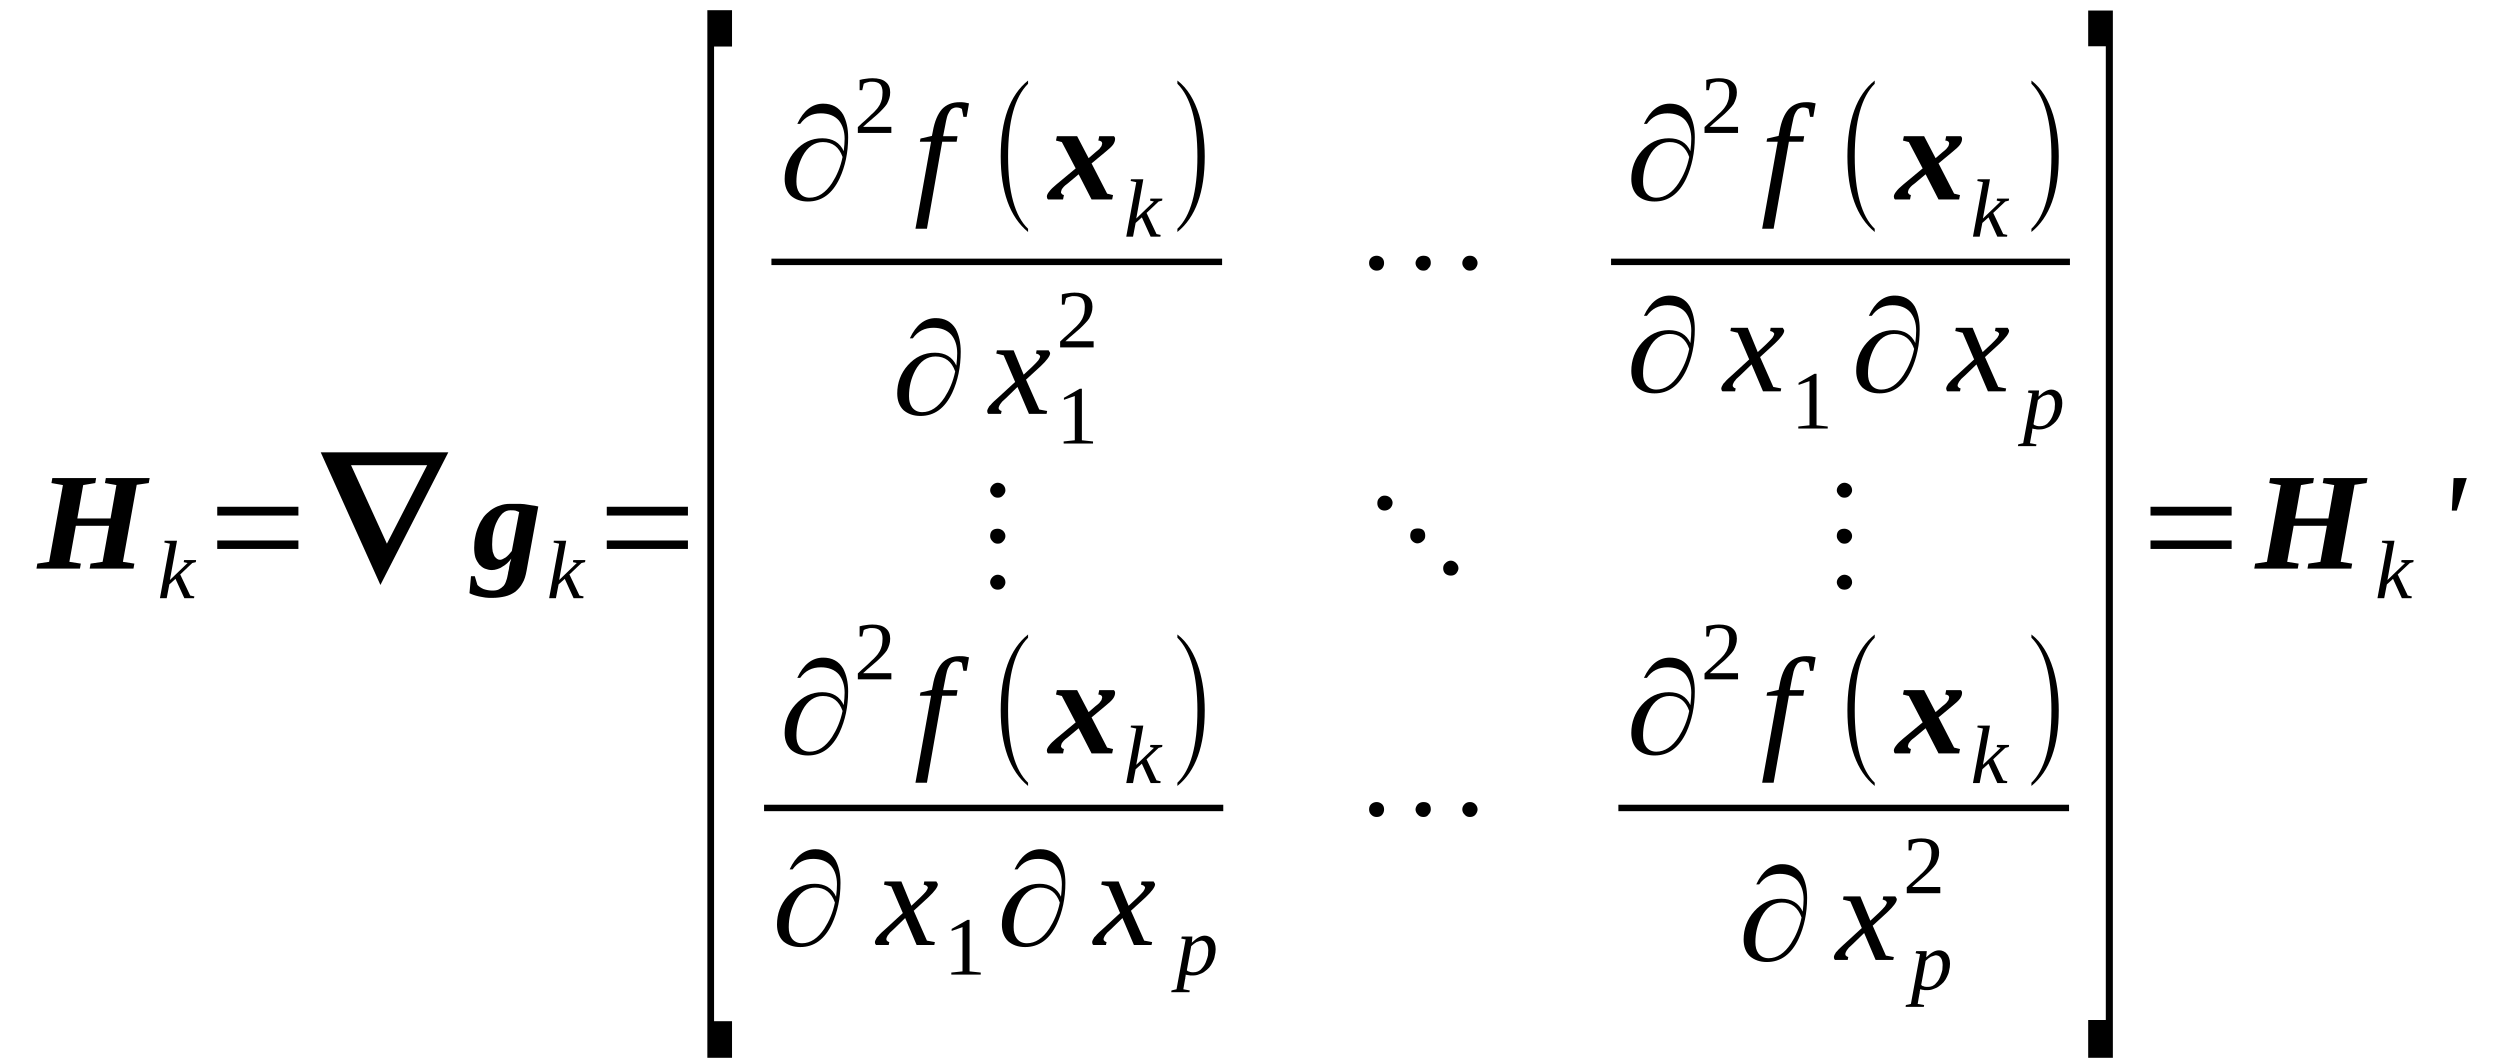 <?xml version='1.0' encoding='UTF-8'?>
<!-- This file was generated by dvisvgm 1.15.1 -->
<svg height='102pt' version='1.1' viewBox='0 -102 241 102' width='241pt' xmlns='http://www.w3.org/2000/svg' xmlns:xlink='http://www.w3.org/1999/xlink'>
<defs>
<clipPath id='clip1'>
<path clip-rule='evenodd' d='M0 -101.977H240.89V-0.029H0V-101.977'/>
</clipPath>
</defs>
<g id='page1'>
<g>
<path clip-path='url(#clip1)' d='M3.516 -47.188L3.598 -47.668L4.734 -47.84L6.066 -55.239L4.961 -55.434L5.043 -55.914H9.266L9.184 -55.434L8.02 -55.239L7.453 -52.02H10.656L11.223 -55.239L10.117 -55.434L10.203 -55.914H14.426L14.34 -55.434L13.18 -55.266L11.848 -47.84L12.953 -47.668L12.867 -47.188H8.645L8.73 -47.668L9.891 -47.84L10.516 -51.313H7.312L6.688 -47.84L7.793 -47.668L7.707 -47.188H3.516Z' fill-rule='evenodd'/>
<path clip-path='url(#clip1)' d='M16.379 -49.589L15.844 -49.703L15.871 -49.871H17.063L16.379 -46.086L18.082 -47.726L17.711 -47.808L17.743 -48.007H18.903L18.875 -47.808L18.536 -47.726L17.372 -46.624L18.336 -44.589L18.735 -44.507L18.703 -44.336H17.77L16.918 -46.199L16.325 -45.664L16.071 -44.336H15.418L16.379 -49.589Z' fill-rule='evenodd'/>
<path clip-path='url(#clip1)' d='M20.942 -49.082V-49.898H28.766V-49.082H20.942ZM20.942 -52.3V-53.148H28.766V-52.3H20.942Z' fill-rule='evenodd'/>
<path clip-path='url(#clip1)' d='M36.672 -45.609L30.918 -58.398H43.219L36.672 -45.609ZM37.297 -49.589L41.18 -57.156H33.84L37.297 -49.589Z' fill-rule='evenodd'/>
<path clip-path='url(#clip1)' d='M47.442 -49.503C47.442 -49.249 47.469 -49.023 47.496 -48.828C47.555 -48.656 47.61 -48.488 47.668 -48.374C47.754 -48.261 47.84 -48.175 47.922 -48.121C48.008 -48.066 48.094 -48.035 48.208 -48.035C48.348 -48.035 48.52 -48.121 48.746 -48.261C48.942 -48.402 49.141 -48.628 49.34 -48.882L50.047 -52.64C49.934 -52.695 49.821 -52.722 49.68 -52.781C49.539 -52.808 49.399 -52.808 49.2 -52.808C48.942 -52.808 48.688 -52.722 48.461 -52.527C48.262 -52.328 48.067 -52.074 47.922 -51.765C47.754 -51.453 47.641 -51.086 47.555 -50.691C47.469 -50.296 47.442 -49.898 47.442 -49.503ZM45.711 -49.195C45.711 -49.562 45.743 -49.929 45.825 -50.296C45.883 -50.632 45.996 -50.972 46.137 -51.285C46.25 -51.593 46.422 -51.874 46.621 -52.16C46.817 -52.414 47.075 -52.64 47.328 -52.836C47.583 -53.007 47.868 -53.175 48.18 -53.261C48.461 -53.374 48.801 -53.429 49.168 -53.429C49.368 -53.429 49.594 -53.429 49.821 -53.429C50.079 -53.429 50.305 -53.429 50.532 -53.402C50.786 -53.374 51.012 -53.316 51.239 -53.289C51.465 -53.261 51.692 -53.23 51.891 -53.175L50.758 -46.964C50.672 -46.511 50.559 -46.086 50.36 -45.777C50.192 -45.437 49.934 -45.183 49.68 -44.957C49.399 -44.761 49.055 -44.589 48.688 -44.507C48.321 -44.421 47.895 -44.363 47.442 -44.363C47.215 -44.363 47.016 -44.363 46.789 -44.394C46.563 -44.421 46.364 -44.476 46.164 -44.507C45.969 -44.562 45.797 -44.589 45.657 -44.648C45.485 -44.703 45.371 -44.761 45.258 -44.816L45.403 -46.453H45.77L46.024 -45.609C46.164 -45.464 46.364 -45.324 46.621 -45.211C46.875 -45.128 47.157 -45.07 47.469 -45.07C47.723 -45.07 47.922 -45.097 48.094 -45.183C48.262 -45.269 48.407 -45.382 48.547 -45.523C48.661 -45.664 48.746 -45.832 48.801 -46.031C48.887 -46.23 48.914 -46.453 48.973 -46.707C48.973 -46.792 49 -46.878 49.028 -46.992C49.055 -47.105 49.086 -47.246 49.086 -47.359C49.114 -47.499 49.141 -47.64 49.168 -47.753C49.227 -47.894 49.254 -48.035 49.286 -48.148C49.168 -47.98 49.028 -47.839 48.887 -47.699C48.715 -47.554 48.575 -47.441 48.407 -47.359C48.262 -47.246 48.094 -47.187 47.922 -47.132C47.754 -47.074 47.583 -47.046 47.414 -47.046C47.157 -47.046 46.961 -47.105 46.735 -47.187C46.536 -47.273 46.364 -47.414 46.196 -47.586C46.051 -47.781 45.911 -48.007 45.825 -48.261C45.743 -48.542 45.711 -48.855 45.711 -49.195Z' fill-rule='evenodd'/>
<path clip-path='url(#clip1)' d='M53.903 -49.589L53.364 -49.703L53.391 -49.871H54.582L53.903 -46.086L55.602 -47.726L55.235 -47.808L55.262 -48.007H56.426L56.399 -47.808L56.055 -47.726L54.895 -46.624L55.86 -44.589L56.254 -44.507L56.227 -44.336H55.293L54.442 -46.199L53.848 -45.664L53.59 -44.336H52.938L53.903 -49.589Z' fill-rule='evenodd'/>
<path clip-path='url(#clip1)' d='M58.493 -49.082V-49.898H66.317V-49.082H58.493ZM58.493 -52.3V-53.148H66.317V-52.3H58.493Z' fill-rule='evenodd'/>
<path clip-path='url(#clip1)' d='M68.188 -0.027V-101.015H70.567V-97.511H68.836V-3.558H70.567V-0.027H68.188Z' fill-rule='evenodd'/>
<path clip-path='url(#clip1)' d='M81.336 -87.429C81.391 -87.91 81.422 -88.304 81.422 -88.617C81.422 -89.351 81.223 -89.945 80.856 -90.394C80.457 -90.847 79.864 -91.074 79.125 -91.074C78.274 -91.074 77.625 -90.734 77.141 -90.058H76.86C77.454 -91.355 78.305 -92.007 79.352 -92.007C80.204 -92.007 80.856 -91.668 81.278 -90.96C81.59 -90.367 81.762 -89.632 81.762 -88.757C81.762 -87.289 81.477 -85.96 80.938 -84.804C80.231 -83.308 79.211 -82.574 77.879 -82.574C77.2 -82.574 76.661 -82.769 76.235 -83.136C75.836 -83.535 75.641 -84.07 75.641 -84.749C75.641 -85.765 75.981 -86.695 76.661 -87.46C77.368 -88.249 78.219 -88.671 79.266 -88.671C80.258 -88.671 80.969 -88.249 81.336 -87.429ZM81.223 -86.867C80.883 -87.828 80.258 -88.304 79.325 -88.304C78.532 -88.304 77.852 -87.855 77.368 -86.949C76.973 -86.187 76.774 -85.371 76.774 -84.492C76.774 -84.043 76.86 -83.703 77.055 -83.421C77.282 -83.109 77.625 -82.941 78.047 -82.941C78.871 -82.941 79.579 -83.421 80.204 -84.351C80.657 -85.058 81.024 -85.878 81.223 -86.867Z' fill-rule='evenodd'/>
<path clip-path='url(#clip1)' d='M85.926 -89.183H82.696V-89.746C82.954 -89.999 83.207 -90.226 83.407 -90.394C83.633 -90.593 83.829 -90.793 84 -90.96C84.2 -91.128 84.34 -91.273 84.481 -91.441C84.625 -91.582 84.707 -91.749 84.821 -91.921C84.907 -92.089 84.965 -92.261 85.02 -92.457C85.047 -92.628 85.079 -92.851 85.079 -93.105C85.079 -93.445 84.993 -93.699 84.852 -93.871C84.68 -94.039 84.426 -94.124 84.086 -94.124C84 -94.124 83.915 -94.124 83.86 -94.124C83.774 -94.093 83.688 -94.093 83.633 -94.066C83.547 -94.039 83.489 -94.039 83.434 -94.011C83.348 -93.984 83.321 -93.953 83.262 -93.925L83.121 -93.304H82.868V-94.293C83.067 -94.351 83.262 -94.378 83.461 -94.406C83.633 -94.433 83.86 -94.46 84.086 -94.46C84.653 -94.46 85.106 -94.351 85.387 -94.093C85.672 -93.871 85.813 -93.531 85.813 -93.105C85.813 -92.882 85.786 -92.683 85.727 -92.515C85.672 -92.316 85.586 -92.148 85.5 -91.976C85.387 -91.808 85.246 -91.64 85.106 -91.496C84.965 -91.328 84.766 -91.16 84.594 -90.988C84.399 -90.82 84.168 -90.621 83.942 -90.425C83.715 -90.226 83.461 -90.027 83.207 -89.773H85.926V-89.183Z' fill-rule='evenodd'/>
<path clip-path='url(#clip1)' d='M89.356 -79.949H88.25L89.754 -88.335H88.676L88.735 -88.644L89.836 -88.898L89.922 -89.324C90.094 -90.312 90.407 -91.015 90.801 -91.468C91.227 -91.921 91.793 -92.148 92.5 -92.148C92.7 -92.148 92.871 -92.148 93.012 -92.117C93.153 -92.089 93.297 -92.062 93.411 -92.035L93.184 -90.734H92.871L92.727 -91.496C92.614 -91.582 92.418 -91.64 92.192 -91.64C92.02 -91.64 91.907 -91.582 91.793 -91.527C91.68 -91.468 91.594 -91.355 91.512 -91.214C91.426 -91.074 91.34 -90.906 91.282 -90.679C91.227 -90.453 91.168 -90.199 91.114 -89.886L90.915 -88.871H92.305L92.219 -88.335H90.829L89.356 -79.949Z' fill-rule='evenodd'/>
<path clip-path='url(#clip1)' d='M99.106 -79.949V-79.636C97.348 -81.078 96.469 -83.535 96.469 -86.921C96.469 -90.394 97.348 -92.824 99.106 -94.238V-93.925C97.829 -92.656 97.18 -90.339 97.18 -86.921C97.18 -83.503 97.829 -81.16 99.106 -79.949Z' fill-rule='evenodd'/>
<path clip-path='url(#clip1)' d='M103.981 -85.199L102.903 -84.296C102.735 -84.183 102.618 -84.07 102.536 -83.984C102.477 -83.902 102.391 -83.816 102.364 -83.761C102.336 -83.703 102.309 -83.648 102.309 -83.589C102.278 -83.535 102.278 -83.476 102.278 -83.449C102.278 -83.394 102.309 -83.363 102.364 -83.308C102.391 -83.249 102.477 -83.222 102.563 -83.195L102.477 -82.769H101.032C101.004 -82.8 100.977 -82.828 100.946 -82.882C100.946 -82.941 100.918 -82.996 100.918 -83.054C100.918 -83.195 101.004 -83.363 101.145 -83.535C101.289 -83.73 101.516 -83.957 101.825 -84.21L103.696 -85.765L102.364 -88.304L101.797 -88.449L101.883 -88.871H103.836L104.942 -86.753L105.594 -87.316C105.739 -87.429 105.879 -87.543 105.965 -87.628C106.047 -87.742 106.106 -87.796 106.161 -87.882C106.192 -87.937 106.219 -87.996 106.219 -88.05C106.247 -88.109 106.247 -88.164 106.247 -88.195C106.247 -88.249 106.219 -88.304 106.161 -88.363C106.106 -88.39 106.02 -88.449 105.879 -88.449L105.965 -88.871H107.379C107.411 -88.843 107.438 -88.816 107.465 -88.757C107.493 -88.73 107.493 -88.671 107.493 -88.589C107.493 -88.449 107.438 -88.249 107.297 -88.05C107.153 -87.855 106.899 -87.628 106.586 -87.374L105.227 -86.246L106.727 -83.335L107.297 -83.195L107.211 -82.769H105.227L103.981 -85.199Z' fill-rule='evenodd'/>
<path clip-path='url(#clip1)' d='M109.536 -84.437L108.997 -84.55L109.024 -84.718H110.215L109.536 -80.937L111.235 -82.574L110.868 -82.66L110.895 -82.855H112.055L112.028 -82.66L111.688 -82.574L110.528 -81.472L111.489 -79.437L111.887 -79.355L111.86 -79.183H110.922L110.075 -81.046L109.477 -80.511L109.223 -79.183H108.571L109.536 -84.437Z' fill-rule='evenodd'/>
<path clip-path='url(#clip1)' d='M113.5 -79.949C114.778 -81.16 115.43 -83.503 115.43 -86.921C115.43 -90.312 114.778 -92.656 113.5 -93.925V-94.238C114.465 -93.503 115.145 -92.374 115.598 -90.906C115.938 -89.746 116.137 -88.418 116.137 -86.921C116.137 -83.476 115.258 -81.046 113.5 -79.636V-79.949Z' fill-rule='evenodd'/>
<path clip-path='url(#clip1)' d='M74.365 -77.067H117.81V-76.445H74.365V-77.067Z' fill-rule='evenodd'/>
<path clip-path='url(#clip1)' d='M92.192 -66.757C92.246 -67.238 92.274 -67.636 92.274 -67.945C92.274 -68.679 92.079 -69.273 91.707 -69.722C91.313 -70.175 90.715 -70.402 89.981 -70.402C89.129 -70.402 88.477 -70.062 87.996 -69.386H87.711C88.309 -70.683 89.157 -71.335 90.207 -71.335C91.055 -71.335 91.707 -70.996 92.133 -70.289C92.446 -69.695 92.614 -68.96 92.614 -68.085C92.614 -66.617 92.332 -65.289 91.793 -64.132C91.086 -62.636 90.067 -61.902 88.735 -61.902C88.051 -61.902 87.516 -62.101 87.09 -62.468C86.692 -62.863 86.493 -63.398 86.493 -64.078C86.493 -65.093 86.832 -66.023 87.516 -66.789C88.223 -67.578 89.075 -67.999 90.121 -67.999C91.114 -67.999 91.821 -67.578 92.192 -66.757ZM92.079 -66.195C91.739 -67.156 91.114 -67.636 90.18 -67.636C89.383 -67.636 88.704 -67.183 88.223 -66.277C87.825 -65.515 87.629 -64.699 87.629 -63.824C87.629 -63.371 87.711 -63.031 87.911 -62.749C88.137 -62.437 88.477 -62.269 88.903 -62.269C89.723 -62.269 90.434 -62.749 91.055 -63.679C91.512 -64.386 91.879 -65.207 92.079 -66.195Z' fill-rule='evenodd'/>
<path clip-path='url(#clip1)' d='M96.981 -63.624C96.836 -63.511 96.723 -63.371 96.61 -63.285C96.528 -63.171 96.469 -63.089 96.415 -63.031C96.356 -62.945 96.329 -62.863 96.301 -62.804C96.27 -62.749 96.27 -62.691 96.27 -62.636C96.27 -62.578 96.301 -62.523 96.356 -62.496C96.383 -62.437 96.469 -62.41 96.555 -62.382L96.496 -62.101H95.278C95.25 -62.128 95.223 -62.156 95.196 -62.211C95.196 -62.269 95.165 -62.324 95.165 -62.382C95.165 -62.437 95.196 -62.496 95.223 -62.578C95.25 -62.636 95.309 -62.722 95.364 -62.836C95.45 -62.917 95.536 -63.003 95.649 -63.144C95.762 -63.257 95.903 -63.398 96.075 -63.539L97.86 -65.179L96.754 -67.746L96.043 -67.918L96.102 -68.226H97.715L98.68 -65.882L99.5 -66.644C99.786 -66.929 99.985 -67.124 100.098 -67.269C100.211 -67.437 100.266 -67.55 100.266 -67.664C100.266 -67.691 100.239 -67.718 100.211 -67.746C100.184 -67.777 100.153 -67.804 100.125 -67.832C100.098 -67.832 100.039 -67.859 99.985 -67.89C99.957 -67.89 99.899 -67.918 99.871 -67.918L99.926 -68.226H101.09C101.118 -68.171 101.145 -68.144 101.172 -68.085C101.204 -68.058 101.231 -67.999 101.231 -67.945C101.231 -67.691 100.918 -67.269 100.325 -66.703L98.907 -65.402L100.184 -62.523L100.946 -62.382L100.891 -62.101H99.192L98.086 -64.699L96.981 -63.624Z' fill-rule='evenodd'/>
<path clip-path='url(#clip1)' d='M104.293 -59.558L105.368 -59.445V-59.246H102.536V-59.445L103.61 -59.558V-63.824L102.563 -63.457V-63.652L104.094 -64.527H104.293V-59.558Z' fill-rule='evenodd'/>
<path clip-path='url(#clip1)' d='M105.426 -68.511H102.196V-69.074C102.45 -69.328 102.704 -69.554 102.903 -69.722C103.129 -69.921 103.329 -70.121 103.497 -70.289C103.696 -70.457 103.836 -70.601 103.981 -70.769C104.122 -70.91 104.207 -71.082 104.321 -71.249C104.407 -71.418 104.461 -71.589 104.52 -71.785C104.547 -71.957 104.575 -72.179 104.575 -72.437C104.575 -72.773 104.489 -73.027 104.348 -73.199C104.18 -73.367 103.922 -73.453 103.582 -73.453C103.497 -73.453 103.414 -73.453 103.356 -73.453C103.27 -73.425 103.188 -73.425 103.129 -73.394C103.043 -73.367 102.989 -73.367 102.93 -73.339C102.848 -73.312 102.817 -73.281 102.762 -73.253L102.622 -72.632H102.364V-73.621C102.563 -73.679 102.762 -73.707 102.961 -73.734C103.129 -73.761 103.356 -73.793 103.582 -73.793C104.149 -73.793 104.602 -73.679 104.887 -73.425C105.168 -73.199 105.313 -72.859 105.313 -72.437C105.313 -72.21 105.282 -72.011 105.227 -71.843C105.168 -71.644 105.086 -71.476 105 -71.304C104.887 -71.136 104.747 -70.968 104.602 -70.824C104.461 -70.656 104.262 -70.488 104.094 -70.316C103.895 -70.148 103.668 -69.949 103.442 -69.753C103.215 -69.554 102.961 -69.359 102.704 -69.101H105.426V-68.511Z' fill-rule='evenodd'/>
<path clip-path='url(#clip1)' d='M133.426 -76.644C133.426 -76.445 133.368 -76.277 133.227 -76.105C133.086 -75.964 132.914 -75.91 132.715 -75.91C132.52 -75.91 132.348 -75.964 132.18 -76.136C132.036 -76.277 131.981 -76.445 131.981 -76.644C131.981 -76.839 132.036 -77.011 132.18 -77.152C132.348 -77.293 132.52 -77.347 132.715 -77.347C132.887 -77.347 133.055 -77.293 133.227 -77.152C133.368 -77.011 133.426 -76.839 133.426 -76.644ZM137.93 -76.644C137.93 -76.445 137.848 -76.277 137.704 -76.136C137.59 -75.964 137.422 -75.91 137.223 -75.91C137.024 -75.91 136.825 -75.964 136.684 -76.136C136.543 -76.277 136.457 -76.445 136.457 -76.644C136.457 -76.812 136.543 -76.98 136.684 -77.152C136.856 -77.293 137.024 -77.347 137.223 -77.347C137.676 -77.347 137.93 -77.124 137.93 -76.644ZM142.438 -76.644C142.438 -76.445 142.352 -76.277 142.211 -76.105C142.071 -75.964 141.899 -75.91 141.7 -75.91C141.5 -75.91 141.332 -75.964 141.192 -76.136C141.047 -76.277 140.965 -76.445 140.965 -76.644C140.965 -76.839 141.047 -77.011 141.192 -77.152C141.332 -77.293 141.5 -77.347 141.7 -77.347C141.899 -77.347 142.071 -77.293 142.211 -77.152C142.352 -77.011 142.438 -76.839 142.438 -76.644Z' fill-rule='evenodd'/>
<path clip-path='url(#clip1)' d='M162.954 -87.429C163.012 -87.91 163.039 -88.304 163.039 -88.617C163.039 -89.351 162.84 -89.945 162.473 -90.394C162.079 -90.847 161.481 -91.074 160.746 -91.074C159.895 -91.074 159.243 -90.734 158.762 -90.058H158.477C159.075 -91.355 159.922 -92.007 160.973 -92.007C161.821 -92.007 162.473 -91.668 162.899 -90.96C163.211 -90.367 163.379 -89.632 163.379 -88.757C163.379 -87.289 163.098 -85.96 162.559 -84.804C161.852 -83.308 160.829 -82.574 159.497 -82.574C158.817 -82.574 158.278 -82.769 157.856 -83.136C157.457 -83.535 157.258 -84.07 157.258 -84.749C157.258 -85.765 157.598 -86.695 158.278 -87.46C158.989 -88.249 159.836 -88.671 160.887 -88.671C161.879 -88.671 162.586 -88.249 162.954 -87.429ZM162.84 -86.867C162.5 -87.828 161.879 -88.304 160.942 -88.304C160.149 -88.304 159.469 -87.855 158.989 -86.949C158.59 -86.187 158.391 -85.371 158.391 -84.492C158.391 -84.043 158.477 -83.703 158.676 -83.421C158.903 -83.109 159.243 -82.941 159.668 -82.941C160.489 -82.941 161.2 -83.421 161.821 -84.351C162.274 -85.058 162.645 -85.878 162.84 -86.867Z' fill-rule='evenodd'/>
<path clip-path='url(#clip1)' d='M167.547 -89.183H164.317V-89.746C164.571 -89.999 164.825 -90.226 165.024 -90.394C165.25 -90.593 165.45 -90.793 165.618 -90.96C165.817 -91.128 165.961 -91.273 166.102 -91.441C166.243 -91.582 166.329 -91.749 166.442 -91.921C166.528 -92.089 166.582 -92.261 166.641 -92.457C166.668 -92.628 166.696 -92.851 166.696 -93.105C166.696 -93.445 166.61 -93.699 166.469 -93.871C166.301 -94.039 166.043 -94.124 165.704 -94.124C165.618 -94.124 165.536 -94.124 165.477 -94.124C165.391 -94.093 165.309 -94.093 165.25 -94.066C165.164 -94.039 165.11 -94.039 165.051 -94.011C164.969 -93.984 164.938 -93.953 164.883 -93.925L164.743 -93.304H164.485V-94.293C164.684 -94.351 164.883 -94.378 165.082 -94.406C165.25 -94.433 165.477 -94.46 165.704 -94.46C166.27 -94.46 166.723 -94.351 167.008 -94.093C167.293 -93.871 167.434 -93.531 167.434 -93.105C167.434 -92.882 167.407 -92.683 167.348 -92.515C167.293 -92.316 167.207 -92.148 167.122 -91.976C167.008 -91.808 166.868 -91.64 166.723 -91.496C166.582 -91.328 166.383 -91.16 166.215 -90.988C166.016 -90.82 165.789 -90.621 165.563 -90.425C165.336 -90.226 165.082 -90.027 164.825 -89.773H167.547V-89.183Z' fill-rule='evenodd'/>
<path clip-path='url(#clip1)' d='M170.977 -79.949H169.872L171.372 -88.335H170.297L170.352 -88.644L171.457 -88.898L171.543 -89.324C171.711 -90.312 172.024 -91.015 172.422 -91.468C172.844 -91.921 173.414 -92.148 174.121 -92.148C174.321 -92.148 174.489 -92.148 174.633 -92.117C174.774 -92.089 174.914 -92.062 175.028 -92.035L174.801 -90.734H174.489L174.348 -91.496C174.235 -91.582 174.036 -91.64 173.809 -91.64C173.641 -91.64 173.528 -91.582 173.414 -91.527C173.301 -91.468 173.215 -91.355 173.129 -91.214C173.043 -91.074 172.961 -90.906 172.903 -90.679C172.844 -90.453 172.789 -90.199 172.731 -89.886L172.536 -88.871H173.922L173.836 -88.335H172.45L170.977 -79.949Z' fill-rule='evenodd'/>
<path clip-path='url(#clip1)' d='M180.723 -79.949V-79.636C178.969 -81.078 178.09 -83.535 178.09 -86.921C178.09 -90.394 178.969 -92.824 180.723 -94.238V-93.925C179.45 -92.656 178.797 -90.339 178.797 -86.921C178.797 -83.503 179.45 -81.16 180.723 -79.949Z' fill-rule='evenodd'/>
<path clip-path='url(#clip1)' d='M185.629 -85.199L184.551 -84.296C184.379 -84.183 184.266 -84.07 184.184 -83.984C184.125 -83.902 184.039 -83.816 184.012 -83.761C183.985 -83.703 183.954 -83.648 183.954 -83.589C183.926 -83.535 183.926 -83.476 183.926 -83.449C183.926 -83.394 183.954 -83.363 184.012 -83.308C184.039 -83.249 184.125 -83.222 184.211 -83.195L184.125 -82.769H182.68C182.653 -82.8 182.622 -82.828 182.594 -82.882C182.594 -82.941 182.567 -82.996 182.567 -83.054C182.567 -83.195 182.653 -83.363 182.793 -83.535C182.934 -83.73 183.161 -83.957 183.473 -84.21L185.344 -85.765L184.012 -88.304L183.446 -88.449L183.532 -88.871H185.485L186.59 -86.753L187.243 -87.316C187.383 -87.429 187.528 -87.543 187.61 -87.628C187.696 -87.742 187.754 -87.796 187.809 -87.882C187.836 -87.937 187.868 -87.996 187.868 -88.05C187.895 -88.109 187.895 -88.164 187.895 -88.195C187.895 -88.249 187.868 -88.304 187.809 -88.363C187.754 -88.39 187.668 -88.449 187.528 -88.449L187.61 -88.871H189.028C189.055 -88.843 189.086 -88.816 189.114 -88.757C189.141 -88.73 189.141 -88.671 189.141 -88.589C189.141 -88.449 189.086 -88.249 188.942 -88.05C188.801 -87.855 188.547 -87.628 188.235 -87.374L186.875 -86.246L188.375 -83.335L188.942 -83.195L188.86 -82.769H186.875L185.629 -85.199Z' fill-rule='evenodd'/>
<path clip-path='url(#clip1)' d='M191.153 -84.437L190.614 -84.55L190.645 -84.718H191.832L191.153 -80.937L192.856 -82.574L192.485 -82.66L192.512 -82.855H193.676L193.649 -82.66L193.309 -82.574L192.145 -81.472L193.11 -79.437L193.504 -79.355L193.477 -79.183H192.543L191.692 -81.046L191.098 -80.511L190.84 -79.183H190.192L191.153 -84.437Z' fill-rule='evenodd'/>
<path clip-path='url(#clip1)' d='M195.829 -79.949C197.106 -81.16 197.758 -83.503 197.758 -86.921C197.758 -90.312 197.106 -92.656 195.829 -93.925V-94.238C196.793 -93.503 197.473 -92.374 197.926 -90.906C198.266 -89.746 198.465 -88.418 198.465 -86.921C198.465 -83.476 197.586 -81.046 195.829 -79.636V-79.949Z' fill-rule='evenodd'/>
<path clip-path='url(#clip1)' d='M155.306 -77.067H199.542V-76.445H155.306V-77.067Z' fill-rule='evenodd'/>
<path clip-path='url(#clip1)' d='M162.954 -68.933C163.012 -69.414 163.039 -69.808 163.039 -70.121C163.039 -70.855 162.84 -71.445 162.473 -71.898C162.079 -72.351 161.481 -72.578 160.746 -72.578C159.895 -72.578 159.243 -72.238 158.762 -71.558H158.477C159.075 -72.859 159.922 -73.507 160.973 -73.507C161.821 -73.507 162.473 -73.168 162.899 -72.464C163.211 -71.871 163.379 -71.136 163.379 -70.261C163.379 -68.793 163.098 -67.464 162.559 -66.308C161.852 -64.812 160.829 -64.078 159.497 -64.078C158.817 -64.078 158.278 -64.273 157.856 -64.64C157.457 -65.035 157.258 -65.574 157.258 -66.249C157.258 -67.269 157.598 -68.199 158.278 -68.96C158.989 -69.753 159.836 -70.175 160.887 -70.175C161.879 -70.175 162.586 -69.753 162.954 -68.933ZM162.84 -68.367C162.5 -69.328 161.879 -69.808 160.942 -69.808C160.149 -69.808 159.469 -69.359 158.989 -68.453C158.59 -67.691 158.391 -66.871 158.391 -65.996C158.391 -65.546 158.477 -65.207 158.676 -64.921C158.903 -64.613 159.243 -64.445 159.668 -64.445C160.489 -64.445 161.2 -64.921 161.821 -65.855C162.274 -66.562 162.645 -67.378 162.84 -68.367Z' fill-rule='evenodd'/>
<path clip-path='url(#clip1)' d='M167.747 -65.8C167.602 -65.687 167.489 -65.546 167.375 -65.46C167.293 -65.347 167.235 -65.261 167.176 -65.207C167.122 -65.121 167.094 -65.035 167.063 -64.98C167.036 -64.921 167.036 -64.867 167.036 -64.812C167.036 -64.753 167.063 -64.699 167.122 -64.668C167.149 -64.613 167.235 -64.585 167.321 -64.554L167.262 -64.273H166.043C166.016 -64.3 165.989 -64.332 165.961 -64.386C165.961 -64.445 165.93 -64.499 165.93 -64.554C165.93 -64.613 165.961 -64.668 165.989 -64.753C166.016 -64.812 166.075 -64.894 166.129 -65.007C166.215 -65.093 166.301 -65.179 166.414 -65.32C166.528 -65.433 166.668 -65.574 166.836 -65.714L168.622 -67.351L167.52 -69.921L166.809 -70.089L166.868 -70.402H168.481L169.446 -68.058L170.266 -68.82C170.551 -69.101 170.75 -69.3 170.864 -69.441C170.977 -69.613 171.032 -69.722 171.032 -69.835C171.032 -69.867 171.004 -69.894 170.977 -69.921C170.946 -69.949 170.918 -69.98 170.891 -70.007C170.864 -70.007 170.805 -70.035 170.75 -70.062C170.719 -70.062 170.664 -70.089 170.637 -70.089L170.692 -70.402H171.856C171.883 -70.347 171.911 -70.316 171.938 -70.261C171.969 -70.234 171.997 -70.175 171.997 -70.121C171.997 -69.867 171.684 -69.441 171.09 -68.878L169.672 -67.578L170.946 -64.699L171.711 -64.554L171.657 -64.273H169.954L168.852 -66.871L167.747 -65.8Z' fill-rule='evenodd'/>
<path clip-path='url(#clip1)' d='M175.114 -60.999L176.192 -60.886V-60.687H173.356V-60.886L174.434 -60.999V-65.261L173.383 -64.894V-65.093L174.914 -65.968H175.114V-60.999Z' fill-rule='evenodd'/>
<path clip-path='url(#clip1)' d='M184.637 -68.933C184.692 -69.414 184.719 -69.808 184.719 -70.121C184.719 -70.855 184.524 -71.445 184.153 -71.898C183.758 -72.351 183.161 -72.578 182.426 -72.578C181.575 -72.578 180.922 -72.238 180.442 -71.558H180.157C180.754 -72.859 181.602 -73.507 182.653 -73.507C183.5 -73.507 184.153 -73.168 184.579 -72.464C184.891 -71.871 185.059 -71.136 185.059 -70.261C185.059 -68.793 184.778 -67.464 184.239 -66.308C183.532 -64.812 182.508 -64.078 181.176 -64.078C180.497 -64.078 179.961 -64.273 179.536 -64.64C179.137 -65.035 178.938 -65.574 178.938 -66.249C178.938 -67.269 179.278 -68.199 179.961 -68.96C180.668 -69.753 181.52 -70.175 182.567 -70.175C183.559 -70.175 184.266 -69.753 184.637 -68.933ZM184.524 -68.367C184.184 -69.328 183.559 -69.808 182.622 -69.808C181.829 -69.808 181.149 -69.359 180.668 -68.453C180.27 -67.691 180.075 -66.871 180.075 -65.996C180.075 -65.546 180.157 -65.207 180.356 -64.921C180.582 -64.613 180.922 -64.445 181.348 -64.445C182.168 -64.445 182.879 -64.921 183.5 -65.855C183.954 -66.562 184.325 -67.378 184.524 -68.367Z' fill-rule='evenodd'/>
<path clip-path='url(#clip1)' d='M189.426 -65.8C189.282 -65.687 189.168 -65.546 189.055 -65.46C188.973 -65.347 188.914 -65.261 188.86 -65.207C188.801 -65.121 188.774 -65.035 188.747 -64.98C188.715 -64.921 188.715 -64.867 188.715 -64.812C188.715 -64.753 188.747 -64.699 188.801 -64.668C188.829 -64.613 188.914 -64.585 189 -64.554L188.942 -64.273H187.723C187.696 -64.3 187.668 -64.332 187.641 -64.386C187.641 -64.445 187.61 -64.499 187.61 -64.554C187.61 -64.613 187.641 -64.668 187.668 -64.753C187.696 -64.812 187.754 -64.894 187.809 -65.007C187.895 -65.093 187.981 -65.179 188.094 -65.32C188.207 -65.433 188.348 -65.574 188.52 -65.714L190.305 -67.351L189.2 -69.921L188.489 -70.089L188.547 -70.402H190.161L191.125 -68.058L191.946 -68.82C192.231 -69.101 192.43 -69.3 192.543 -69.441C192.657 -69.613 192.711 -69.722 192.711 -69.835C192.711 -69.867 192.684 -69.894 192.657 -69.921C192.629 -69.949 192.598 -69.98 192.571 -70.007C192.543 -70.007 192.485 -70.035 192.43 -70.062C192.399 -70.062 192.344 -70.089 192.317 -70.089L192.371 -70.402H193.536C193.563 -70.347 193.59 -70.316 193.618 -70.261C193.649 -70.234 193.676 -70.175 193.676 -70.121C193.676 -69.867 193.364 -69.441 192.77 -68.878L191.352 -67.578L192.629 -64.699L193.391 -64.554L193.336 -64.273H191.637L190.532 -66.871L189.426 -65.8Z' fill-rule='evenodd'/>
<path clip-path='url(#clip1)' d='M195.914 -60.687C195.914 -60.66 195.914 -60.632 195.914 -60.574C195.914 -60.546 195.914 -60.488 195.887 -60.46C195.887 -60.406 195.887 -60.378 195.887 -60.347C195.887 -60.292 195.86 -60.265 195.86 -60.234L195.688 -59.277L196.313 -59.164L196.282 -58.992H194.528L194.555 -59.164L195.036 -59.277L195.914 -64.078L195.489 -64.16L195.547 -64.359H196.567L196.508 -63.765C196.735 -63.964 196.934 -64.16 197.161 -64.273C197.36 -64.386 197.559 -64.445 197.758 -64.445C197.899 -64.445 198.039 -64.414 198.153 -64.359C198.297 -64.3 198.411 -64.218 198.493 -64.105C198.606 -63.992 198.664 -63.878 198.719 -63.711C198.778 -63.539 198.805 -63.371 198.805 -63.144C198.805 -62.917 198.778 -62.691 198.719 -62.496C198.692 -62.269 198.606 -62.07 198.524 -61.902C198.438 -61.703 198.325 -61.535 198.18 -61.367C198.039 -61.222 197.899 -61.081 197.727 -60.968C197.586 -60.855 197.387 -60.773 197.219 -60.714C197.02 -60.632 196.821 -60.601 196.594 -60.601C196.539 -60.601 196.481 -60.601 196.426 -60.601C196.368 -60.601 196.313 -60.601 196.227 -60.632C196.168 -60.632 196.114 -60.632 196.055 -60.66C196 -60.66 195.973 -60.66 195.914 -60.687ZM196.028 -61.113C196.055 -61.054 196.114 -61.027 196.168 -60.999C196.227 -60.999 196.282 -60.968 196.34 -60.941C196.395 -60.941 196.481 -60.914 196.539 -60.914C196.594 -60.914 196.622 -60.914 196.68 -60.914C196.821 -60.914 196.965 -60.941 197.106 -60.999C197.219 -61.054 197.36 -61.14 197.446 -61.253C197.559 -61.367 197.645 -61.476 197.727 -61.621C197.813 -61.761 197.872 -61.902 197.926 -62.07C197.985 -62.242 198.039 -62.382 198.067 -62.55C198.067 -62.722 198.098 -62.89 198.098 -63.031C198.098 -63.199 198.067 -63.343 198.039 -63.456C198.012 -63.566 197.954 -63.679 197.899 -63.738C197.84 -63.824 197.758 -63.878 197.7 -63.906C197.614 -63.933 197.532 -63.964 197.446 -63.964C197.387 -63.964 197.305 -63.933 197.219 -63.906C197.133 -63.878 197.047 -63.851 196.965 -63.824C196.879 -63.765 196.793 -63.711 196.707 -63.652C196.622 -63.566 196.539 -63.511 196.454 -63.425L196.028 -61.113Z' fill-rule='evenodd'/>
<path clip-path='url(#clip1)' d='M96.188 -46.597C96.383 -46.597 96.555 -46.511 96.696 -46.398C96.836 -46.257 96.922 -46.086 96.922 -45.863C96.922 -45.664 96.836 -45.523 96.696 -45.351C96.555 -45.211 96.383 -45.156 96.188 -45.156C95.989 -45.156 95.817 -45.211 95.676 -45.351C95.536 -45.523 95.45 -45.691 95.45 -45.863C95.45 -46.058 95.536 -46.23 95.676 -46.371C95.817 -46.511 95.989 -46.597 96.188 -46.597ZM96.188 -51.031C96.383 -51.031 96.555 -50.945 96.696 -50.831C96.836 -50.691 96.922 -50.519 96.922 -50.324C96.922 -50.124 96.836 -49.957 96.696 -49.816C96.555 -49.644 96.383 -49.589 96.188 -49.589C95.989 -49.589 95.817 -49.644 95.676 -49.816C95.536 -49.957 95.45 -50.124 95.45 -50.324C95.45 -50.777 95.704 -51.031 96.188 -51.031ZM96.188 -55.464C96.383 -55.464 96.555 -55.378 96.696 -55.265C96.836 -55.124 96.922 -54.953 96.922 -54.73C96.922 -54.558 96.836 -54.39 96.696 -54.249C96.555 -54.078 96.383 -54.023 96.188 -54.023C95.989 -54.023 95.817 -54.078 95.676 -54.249C95.536 -54.39 95.45 -54.558 95.45 -54.73C95.45 -54.925 95.536 -55.097 95.676 -55.238C95.817 -55.378 95.989 -55.464 96.188 -55.464Z' fill-rule='evenodd'/>
<path clip-path='url(#clip1)' d='M133.481 -52.781C133.282 -52.781 133.114 -52.836 132.973 -52.976C132.829 -53.121 132.774 -53.289 132.774 -53.488C132.774 -53.683 132.829 -53.882 132.973 -53.996C133.114 -54.164 133.282 -54.222 133.481 -54.222S133.852 -54.164 134.02 -54.023C134.161 -53.882 134.247 -53.71 134.247 -53.542C134.247 -53.343 134.161 -53.148 134.02 -53.007C133.879 -52.867 133.68 -52.781 133.481 -52.781ZM136.629 -49.617C136.457 -49.617 136.286 -49.703 136.145 -49.843C136.004 -49.984 135.946 -50.152 135.946 -50.351C135.946 -50.831 136.204 -51.058 136.684 -51.058C137.164 -51.058 137.391 -50.831 137.391 -50.351C137.391 -50.152 137.336 -49.984 137.164 -49.843C137.024 -49.703 136.825 -49.617 136.629 -49.617ZM139.86 -46.511C139.661 -46.511 139.489 -46.566 139.321 -46.706C139.18 -46.851 139.122 -47.019 139.122 -47.218C139.122 -47.414 139.18 -47.586 139.348 -47.726C139.489 -47.867 139.661 -47.953 139.86 -47.953C140.055 -47.953 140.227 -47.867 140.368 -47.726C140.508 -47.586 140.594 -47.414 140.594 -47.218C140.594 -47.046 140.508 -46.878 140.368 -46.706C140.227 -46.566 140.055 -46.511 139.86 -46.511Z' fill-rule='evenodd'/>
<path clip-path='url(#clip1)' d='M177.805 -46.597C178.004 -46.597 178.172 -46.511 178.317 -46.398C178.457 -46.257 178.543 -46.086 178.543 -45.863C178.543 -45.664 178.457 -45.523 178.317 -45.351C178.172 -45.211 178.004 -45.156 177.805 -45.156C177.606 -45.156 177.438 -45.211 177.297 -45.351C177.153 -45.523 177.067 -45.691 177.067 -45.863C177.067 -46.058 177.153 -46.23 177.297 -46.371C177.438 -46.511 177.606 -46.597 177.805 -46.597ZM177.805 -51.031C178.004 -51.031 178.172 -50.945 178.317 -50.831C178.457 -50.691 178.543 -50.519 178.543 -50.324C178.543 -50.124 178.457 -49.957 178.317 -49.816C178.172 -49.644 178.004 -49.589 177.805 -49.589C177.606 -49.589 177.438 -49.644 177.297 -49.816C177.153 -49.957 177.067 -50.124 177.067 -50.324C177.067 -50.777 177.325 -51.031 177.805 -51.031ZM177.805 -55.464C178.004 -55.464 178.172 -55.378 178.317 -55.265C178.457 -55.124 178.543 -54.953 178.543 -54.73C178.543 -54.558 178.457 -54.39 178.317 -54.249C178.172 -54.078 178.004 -54.023 177.805 -54.023C177.606 -54.023 177.438 -54.078 177.297 -54.249C177.153 -54.39 177.067 -54.558 177.067 -54.73C177.067 -54.925 177.153 -55.097 177.297 -55.238C177.438 -55.378 177.606 -55.464 177.805 -55.464Z' fill-rule='evenodd'/>
<path clip-path='url(#clip1)' d='M81.336 -34.027C81.391 -34.507 81.422 -34.906 81.422 -35.214C81.422 -35.949 81.223 -36.542 80.856 -36.996C80.457 -37.445 79.864 -37.671 79.125 -37.671C78.274 -37.671 77.625 -37.332 77.141 -36.656H76.86C77.454 -37.953 78.305 -38.605 79.352 -38.605C80.204 -38.605 80.856 -38.265 81.278 -37.558C81.59 -36.964 81.762 -36.23 81.762 -35.355C81.762 -33.886 81.477 -32.562 80.938 -31.402C80.231 -29.906 79.211 -29.171 77.879 -29.171C77.2 -29.171 76.661 -29.371 76.235 -29.738C75.836 -30.132 75.641 -30.668 75.641 -31.347C75.641 -32.363 75.981 -33.296 76.661 -34.058C77.368 -34.847 78.219 -35.273 79.266 -35.273C80.258 -35.273 80.969 -34.847 81.336 -34.027ZM81.223 -33.464C80.883 -34.425 80.258 -34.906 79.325 -34.906C78.532 -34.906 77.852 -34.453 77.368 -33.55C76.973 -32.785 76.774 -31.968 76.774 -31.093C76.774 -30.64 76.86 -30.3 77.055 -30.019C77.282 -29.707 77.625 -29.539 78.047 -29.539C78.871 -29.539 79.579 -30.019 80.204 -30.949C80.657 -31.656 81.024 -32.476 81.223 -33.464Z' fill-rule='evenodd'/>
<path clip-path='url(#clip1)' d='M85.926 -36.515H82.696V-37.078C82.954 -37.332 83.207 -37.558 83.407 -37.73C83.633 -37.925 83.829 -38.124 84 -38.292C84.2 -38.461 84.34 -38.605 84.481 -38.773C84.625 -38.914 84.707 -39.086 84.821 -39.253C84.907 -39.421 84.965 -39.593 85.02 -39.789C85.047 -39.961 85.079 -40.183 85.079 -40.441C85.079 -40.777 84.993 -41.031 84.852 -41.203C84.68 -41.371 84.426 -41.456 84.086 -41.456C84 -41.456 83.915 -41.456 83.86 -41.456C83.774 -41.429 83.688 -41.429 83.633 -41.398C83.547 -41.371 83.489 -41.371 83.434 -41.343C83.348 -41.316 83.321 -41.285 83.262 -41.257L83.121 -40.636H82.868V-41.624C83.067 -41.683 83.262 -41.711 83.461 -41.738C83.633 -41.765 83.86 -41.796 84.086 -41.796C84.653 -41.796 85.106 -41.683 85.387 -41.429C85.672 -41.203 85.813 -40.863 85.813 -40.441C85.813 -40.214 85.786 -40.015 85.727 -39.847C85.672 -39.648 85.586 -39.48 85.5 -39.308C85.387 -39.14 85.246 -38.972 85.106 -38.828C84.965 -38.66 84.766 -38.492 84.594 -38.32C84.399 -38.152 84.168 -37.953 83.942 -37.757C83.715 -37.558 83.461 -37.363 83.207 -37.105H85.926V-36.515Z' fill-rule='evenodd'/>
<path clip-path='url(#clip1)' d='M89.356 -26.546H88.25L89.754 -34.933H88.676L88.735 -35.242L89.836 -35.496L89.922 -35.921C90.094 -36.91 90.407 -37.617 90.801 -38.066C91.227 -38.519 91.793 -38.746 92.5 -38.746C92.7 -38.746 92.871 -38.746 93.012 -38.718C93.153 -38.687 93.297 -38.66 93.411 -38.632L93.184 -37.332H92.871L92.727 -38.097C92.614 -38.179 92.418 -38.238 92.192 -38.238C92.02 -38.238 91.907 -38.179 91.793 -38.124C91.68 -38.066 91.594 -37.953 91.512 -37.812C91.426 -37.671 91.34 -37.503 91.282 -37.277C91.227 -37.05 91.168 -36.796 91.114 -36.484L90.915 -35.468H92.305L92.219 -34.933H90.829L89.356 -26.546Z' fill-rule='evenodd'/>
<path clip-path='url(#clip1)' d='M99.106 -26.546V-26.234C97.348 -27.675 96.469 -30.132 96.469 -33.519C96.469 -36.996 97.348 -39.421 99.106 -40.836V-40.523C97.829 -39.253 97.18 -36.937 97.18 -33.519C97.18 -30.105 97.829 -27.761 99.106 -26.546Z' fill-rule='evenodd'/>
<path clip-path='url(#clip1)' d='M103.981 -31.796L102.903 -30.894C102.735 -30.781 102.618 -30.668 102.536 -30.582C102.477 -30.5 102.391 -30.414 102.364 -30.359C102.336 -30.3 102.309 -30.246 102.309 -30.187C102.278 -30.132 102.278 -30.074 102.278 -30.046C102.278 -29.992 102.309 -29.96 102.364 -29.906C102.391 -29.851 102.477 -29.82 102.563 -29.793L102.477 -29.371H101.032C101.004 -29.398 100.977 -29.425 100.946 -29.484C100.946 -29.539 100.918 -29.593 100.918 -29.652C100.918 -29.793 101.004 -29.96 101.145 -30.132C101.289 -30.328 101.516 -30.554 101.825 -30.808L103.696 -32.363L102.364 -34.906L101.797 -35.046L101.883 -35.468H103.836L104.942 -33.351L105.594 -33.917C105.739 -34.027 105.879 -34.14 105.965 -34.226C106.047 -34.339 106.106 -34.394 106.161 -34.48C106.192 -34.539 106.219 -34.593 106.219 -34.652C106.247 -34.707 106.247 -34.761 106.247 -34.792C106.247 -34.847 106.219 -34.906 106.161 -34.961C106.106 -34.988 106.02 -35.046 105.879 -35.046L105.965 -35.468H107.379C107.411 -35.441 107.438 -35.414 107.465 -35.355C107.493 -35.328 107.493 -35.273 107.493 -35.187C107.493 -35.046 107.438 -34.847 107.297 -34.652C107.153 -34.453 106.899 -34.226 106.586 -33.972L105.227 -32.843L106.727 -29.933L107.297 -29.793L107.211 -29.371H105.227L103.981 -31.796Z' fill-rule='evenodd'/>
<path clip-path='url(#clip1)' d='M109.536 -31.769L108.997 -31.882L109.024 -32.05H110.215L109.536 -28.269L111.235 -29.906L110.868 -29.992L110.895 -30.187H112.055L112.028 -29.992L111.688 -29.906L110.528 -28.804L111.489 -26.773L111.887 -26.687L111.86 -26.515H110.922L110.075 -28.382L109.477 -27.843L109.223 -26.515H108.571L109.536 -31.769Z' fill-rule='evenodd'/>
<path clip-path='url(#clip1)' d='M113.5 -26.546C114.778 -27.761 115.43 -30.105 115.43 -33.519C115.43 -36.91 114.778 -39.253 113.5 -40.523V-40.836C114.465 -40.101 115.145 -38.972 115.598 -37.503C115.938 -36.343 116.137 -35.019 116.137 -33.519C116.137 -30.074 115.258 -27.648 113.5 -26.234V-26.546Z' fill-rule='evenodd'/>
<path clip-path='url(#clip1)' d='M73.656 -24.424H117.923V-23.803H73.656V-24.424Z' fill-rule='evenodd'/>
<path clip-path='url(#clip1)' d='M80.598 -15.558C80.657 -16.039 80.684 -16.437 80.684 -16.746C80.684 -17.48 80.485 -18.074 80.118 -18.527C79.719 -18.976 79.125 -19.203 78.387 -19.203C77.54 -19.203 76.887 -18.863 76.407 -18.187H76.121C76.715 -19.484 77.567 -20.136 78.614 -20.136C79.465 -20.136 80.118 -19.796 80.543 -19.089C80.856 -18.496 81.024 -17.761 81.024 -16.886C81.024 -15.418 80.743 -14.089 80.204 -12.933C79.493 -11.437 78.473 -10.703 77.141 -10.703C76.461 -10.703 75.922 -10.902 75.496 -11.269C75.102 -11.664 74.903 -12.199 74.903 -12.878C74.903 -13.894 75.243 -14.824 75.922 -15.589C76.633 -16.378 77.481 -16.804 78.532 -16.804C79.524 -16.804 80.231 -16.378 80.598 -15.558ZM80.485 -14.996C80.145 -15.957 79.524 -16.437 78.586 -16.437C77.793 -16.437 77.114 -15.984 76.633 -15.082C76.235 -14.316 76.036 -13.499 76.036 -12.624C76.036 -12.171 76.121 -11.832 76.321 -11.55C76.547 -11.238 76.887 -11.07 77.313 -11.07C78.133 -11.07 78.844 -11.55 79.465 -12.48C79.918 -13.187 80.29 -14.007 80.485 -14.996Z' fill-rule='evenodd'/>
<path clip-path='url(#clip1)' d='M86.153 -12.425C86.012 -12.312 85.899 -12.171 85.786 -12.085C85.7 -11.972 85.645 -11.89 85.586 -11.832C85.532 -11.746 85.5 -11.664 85.473 -11.605C85.446 -11.55 85.446 -11.492 85.446 -11.437C85.446 -11.378 85.473 -11.324 85.532 -11.296C85.559 -11.238 85.645 -11.21 85.727 -11.183L85.672 -10.902H84.454C84.426 -10.929 84.399 -10.957 84.368 -11.011C84.368 -11.07 84.34 -11.124 84.34 -11.183C84.34 -11.238 84.368 -11.296 84.399 -11.378C84.426 -11.437 84.481 -11.523 84.54 -11.636C84.625 -11.718 84.707 -11.804 84.821 -11.945C84.934 -12.058 85.079 -12.199 85.246 -12.339L87.032 -13.98L85.926 -16.546L85.219 -16.718L85.274 -17.027H86.891L87.856 -14.683L88.676 -15.449C88.961 -15.73 89.157 -15.925 89.27 -16.07C89.383 -16.238 89.442 -16.351 89.442 -16.464C89.442 -16.492 89.415 -16.519 89.383 -16.546C89.356 -16.578 89.329 -16.605 89.301 -16.632C89.27 -16.632 89.215 -16.66 89.157 -16.691C89.129 -16.691 89.075 -16.718 89.043 -16.718L89.102 -17.027H90.262C90.293 -16.972 90.321 -16.945 90.348 -16.886C90.375 -16.859 90.407 -16.804 90.407 -16.746C90.407 -16.492 90.094 -16.07 89.496 -15.503L88.082 -14.203L89.356 -11.324L90.121 -11.183L90.067 -10.902H88.364L87.258 -13.499L86.153 -12.425Z' fill-rule='evenodd'/>
<path clip-path='url(#clip1)' d='M93.465 -8.359L94.543 -8.246V-8.046H91.707V-8.246L92.786 -8.359V-12.624L91.739 -12.257V-12.453L93.266 -13.328H93.465V-8.359Z' fill-rule='evenodd'/>
<path clip-path='url(#clip1)' d='M102.278 -15.558C102.336 -16.039 102.364 -16.437 102.364 -16.746C102.364 -17.48 102.164 -18.074 101.797 -18.527C101.403 -18.976 100.805 -19.203 100.071 -19.203C99.219 -19.203 98.567 -18.863 98.086 -18.187H97.801C98.399 -19.484 99.246 -20.136 100.297 -20.136C101.145 -20.136 101.797 -19.796 102.223 -19.089C102.536 -18.496 102.704 -17.761 102.704 -16.886C102.704 -15.418 102.422 -14.089 101.883 -12.933C101.172 -11.437 100.153 -10.703 98.821 -10.703C98.141 -10.703 97.602 -10.902 97.18 -11.269C96.782 -11.664 96.582 -12.199 96.582 -12.878C96.582 -13.894 96.922 -14.824 97.602 -15.589C98.313 -16.378 99.16 -16.804 100.211 -16.804C101.204 -16.804 101.911 -16.378 102.278 -15.558ZM102.164 -14.996C101.825 -15.957 101.204 -16.437 100.266 -16.437C99.473 -16.437 98.793 -15.984 98.313 -15.082C97.915 -14.316 97.715 -13.499 97.715 -12.624C97.715 -12.171 97.801 -11.832 98 -11.55C98.227 -11.238 98.567 -11.07 98.993 -11.07C99.813 -11.07 100.524 -11.55 101.145 -12.48C101.598 -13.187 101.969 -14.007 102.164 -14.996Z' fill-rule='evenodd'/>
<path clip-path='url(#clip1)' d='M107.098 -12.425C106.957 -12.312 106.844 -12.171 106.727 -12.085C106.645 -11.972 106.586 -11.89 106.532 -11.832C106.473 -11.746 106.446 -11.664 106.418 -11.605C106.387 -11.55 106.387 -11.492 106.387 -11.437C106.387 -11.378 106.418 -11.324 106.473 -11.296C106.5 -11.238 106.586 -11.21 106.672 -11.183L106.614 -10.902H105.395C105.368 -10.929 105.34 -10.957 105.313 -11.011C105.313 -11.07 105.282 -11.124 105.282 -11.183C105.282 -11.238 105.313 -11.296 105.34 -11.378C105.368 -11.437 105.426 -11.523 105.481 -11.636C105.567 -11.718 105.653 -11.804 105.766 -11.945C105.879 -12.058 106.02 -12.199 106.192 -12.339L107.977 -13.98L106.871 -16.546L106.161 -16.718L106.219 -17.027H107.832L108.797 -14.683L109.618 -15.449C109.903 -15.73 110.102 -15.925 110.215 -16.07C110.329 -16.238 110.383 -16.351 110.383 -16.464C110.383 -16.492 110.356 -16.519 110.329 -16.546C110.301 -16.578 110.27 -16.605 110.243 -16.632C110.215 -16.632 110.157 -16.66 110.102 -16.691C110.075 -16.691 110.016 -16.718 109.989 -16.718L110.043 -17.027H111.207C111.235 -16.972 111.262 -16.945 111.293 -16.886C111.321 -16.859 111.348 -16.804 111.348 -16.746C111.348 -16.492 111.036 -16.07 110.442 -15.503L109.024 -14.203L110.301 -11.324L111.067 -11.183L111.008 -10.902H109.309L108.204 -13.499L107.098 -12.425Z' fill-rule='evenodd'/>
<path clip-path='url(#clip1)' d='M114.297 -8.046C114.297 -8.019 114.297 -7.992 114.297 -7.933C114.297 -7.906 114.297 -7.851 114.266 -7.824C114.266 -7.765 114.266 -7.738 114.266 -7.71C114.266 -7.652 114.239 -7.625 114.239 -7.597L114.071 -6.636L114.692 -6.523L114.664 -6.355H112.907L112.934 -6.523L113.418 -6.636L114.297 -11.437L113.872 -11.523L113.926 -11.718H114.946L114.891 -11.124C115.118 -11.324 115.317 -11.523 115.543 -11.636C115.743 -11.746 115.938 -11.804 116.137 -11.804C116.278 -11.804 116.422 -11.777 116.536 -11.718C116.676 -11.664 116.789 -11.578 116.875 -11.464C116.989 -11.351 117.043 -11.238 117.102 -11.07C117.157 -10.902 117.188 -10.73 117.188 -10.503C117.188 -10.281 117.157 -10.054 117.102 -9.855C117.075 -9.628 116.989 -9.433 116.903 -9.261C116.817 -9.066 116.704 -8.894 116.563 -8.726C116.422 -8.585 116.278 -8.445 116.11 -8.332C115.969 -8.218 115.77 -8.132 115.598 -8.078C115.403 -7.992 115.204 -7.964 114.977 -7.964C114.918 -7.964 114.864 -7.964 114.805 -7.964C114.75 -7.964 114.692 -7.964 114.606 -7.992C114.551 -7.992 114.493 -7.992 114.438 -8.019C114.379 -8.019 114.352 -8.019 114.297 -8.046ZM114.411 -8.472C114.438 -8.414 114.493 -8.386 114.551 -8.359C114.606 -8.359 114.664 -8.332 114.719 -8.3C114.778 -8.3 114.864 -8.273 114.918 -8.273C114.977 -8.273 115.004 -8.273 115.059 -8.273C115.204 -8.273 115.344 -8.3 115.485 -8.359C115.598 -8.414 115.743 -8.5 115.825 -8.613C115.938 -8.726 116.024 -8.839 116.11 -8.98C116.196 -9.121 116.25 -9.261 116.309 -9.433C116.364 -9.601 116.422 -9.742 116.45 -9.914C116.45 -10.082 116.477 -10.249 116.477 -10.39C116.477 -10.562 116.45 -10.703 116.422 -10.816C116.391 -10.929 116.336 -11.043 116.278 -11.097C116.223 -11.183 116.137 -11.238 116.082 -11.269C115.997 -11.296 115.911 -11.324 115.825 -11.324C115.77 -11.324 115.684 -11.296 115.598 -11.269C115.516 -11.238 115.43 -11.21 115.344 -11.183C115.258 -11.124 115.172 -11.07 115.09 -11.011C115.004 -10.929 114.918 -10.871 114.832 -10.789L114.411 -8.472Z' fill-rule='evenodd'/>
<path clip-path='url(#clip1)' d='M133.426 -23.976C133.426 -23.777 133.368 -23.609 133.227 -23.437C133.086 -23.296 132.914 -23.242 132.715 -23.242C132.52 -23.242 132.348 -23.296 132.18 -23.468C132.036 -23.609 131.981 -23.777 131.981 -23.976C131.981 -24.171 132.036 -24.343 132.18 -24.484C132.348 -24.625 132.52 -24.683 132.715 -24.683C132.887 -24.683 133.055 -24.625 133.227 -24.484C133.368 -24.343 133.426 -24.171 133.426 -23.976ZM137.93 -23.976C137.93 -23.777 137.848 -23.609 137.704 -23.468C137.59 -23.296 137.422 -23.242 137.223 -23.242C137.024 -23.242 136.825 -23.296 136.684 -23.468C136.543 -23.609 136.457 -23.777 136.457 -23.976C136.457 -24.144 136.543 -24.316 136.684 -24.484C136.856 -24.625 137.024 -24.683 137.223 -24.683C137.676 -24.683 137.93 -24.456 137.93 -23.976ZM142.438 -23.976C142.438 -23.777 142.352 -23.609 142.211 -23.437C142.071 -23.296 141.899 -23.242 141.7 -23.242C141.5 -23.242 141.332 -23.296 141.192 -23.468C141.047 -23.609 140.965 -23.777 140.965 -23.976C140.965 -24.171 141.047 -24.343 141.192 -24.484C141.332 -24.625 141.5 -24.683 141.7 -24.683C141.899 -24.683 142.071 -24.625 142.211 -24.484C142.352 -24.343 142.438 -24.171 142.438 -23.976Z' fill-rule='evenodd'/>
<path clip-path='url(#clip1)' d='M162.954 -34.027C163.012 -34.507 163.039 -34.906 163.039 -35.214C163.039 -35.949 162.84 -36.542 162.473 -36.996C162.079 -37.445 161.481 -37.671 160.746 -37.671C159.895 -37.671 159.243 -37.332 158.762 -36.656H158.477C159.075 -37.953 159.922 -38.605 160.973 -38.605C161.821 -38.605 162.473 -38.265 162.899 -37.558C163.211 -36.964 163.379 -36.23 163.379 -35.355C163.379 -33.886 163.098 -32.562 162.559 -31.402C161.852 -29.906 160.829 -29.171 159.497 -29.171C158.817 -29.171 158.278 -29.371 157.856 -29.738C157.457 -30.132 157.258 -30.668 157.258 -31.347C157.258 -32.363 157.598 -33.296 158.278 -34.058C158.989 -34.847 159.836 -35.273 160.887 -35.273C161.879 -35.273 162.586 -34.847 162.954 -34.027ZM162.84 -33.464C162.5 -34.425 161.879 -34.906 160.942 -34.906C160.149 -34.906 159.469 -34.453 158.989 -33.55C158.59 -32.785 158.391 -31.968 158.391 -31.093C158.391 -30.64 158.477 -30.3 158.676 -30.019C158.903 -29.707 159.243 -29.539 159.668 -29.539C160.489 -29.539 161.2 -30.019 161.821 -30.949C162.274 -31.656 162.645 -32.476 162.84 -33.464Z' fill-rule='evenodd'/>
<path clip-path='url(#clip1)' d='M167.547 -36.515H164.317V-37.078C164.571 -37.332 164.825 -37.558 165.024 -37.73C165.25 -37.925 165.45 -38.124 165.618 -38.292C165.817 -38.461 165.961 -38.605 166.102 -38.773C166.243 -38.914 166.329 -39.086 166.442 -39.253C166.528 -39.421 166.582 -39.593 166.641 -39.789C166.668 -39.961 166.696 -40.183 166.696 -40.441C166.696 -40.777 166.61 -41.031 166.469 -41.203C166.301 -41.371 166.043 -41.456 165.704 -41.456C165.618 -41.456 165.536 -41.456 165.477 -41.456C165.391 -41.429 165.309 -41.429 165.25 -41.398C165.164 -41.371 165.11 -41.371 165.051 -41.343C164.969 -41.316 164.938 -41.285 164.883 -41.257L164.743 -40.636H164.485V-41.624C164.684 -41.683 164.883 -41.711 165.082 -41.738C165.25 -41.765 165.477 -41.796 165.704 -41.796C166.27 -41.796 166.723 -41.683 167.008 -41.429C167.293 -41.203 167.434 -40.863 167.434 -40.441C167.434 -40.214 167.407 -40.015 167.348 -39.847C167.293 -39.648 167.207 -39.48 167.122 -39.308C167.008 -39.14 166.868 -38.972 166.723 -38.828C166.582 -38.66 166.383 -38.492 166.215 -38.32C166.016 -38.152 165.789 -37.953 165.563 -37.757C165.336 -37.558 165.082 -37.363 164.825 -37.105H167.547V-36.515Z' fill-rule='evenodd'/>
<path clip-path='url(#clip1)' d='M170.977 -26.546H169.872L171.372 -34.933H170.297L170.352 -35.242L171.457 -35.496L171.543 -35.921C171.711 -36.91 172.024 -37.617 172.422 -38.066C172.844 -38.519 173.414 -38.746 174.121 -38.746C174.321 -38.746 174.489 -38.746 174.633 -38.718C174.774 -38.687 174.914 -38.66 175.028 -38.632L174.801 -37.332H174.489L174.348 -38.097C174.235 -38.179 174.036 -38.238 173.809 -38.238C173.641 -38.238 173.528 -38.179 173.414 -38.124C173.301 -38.066 173.215 -37.953 173.129 -37.812C173.043 -37.671 172.961 -37.503 172.903 -37.277C172.844 -37.05 172.789 -36.796 172.731 -36.484L172.536 -35.468H173.922L173.836 -34.933H172.45L170.977 -26.546Z' fill-rule='evenodd'/>
<path clip-path='url(#clip1)' d='M180.723 -26.546V-26.234C178.969 -27.675 178.09 -30.132 178.09 -33.519C178.09 -36.996 178.969 -39.421 180.723 -40.836V-40.523C179.45 -39.253 178.797 -36.937 178.797 -33.519C178.797 -30.105 179.45 -27.761 180.723 -26.546Z' fill-rule='evenodd'/>
<path clip-path='url(#clip1)' d='M185.629 -31.796L184.551 -30.894C184.379 -30.781 184.266 -30.668 184.184 -30.582C184.125 -30.5 184.039 -30.414 184.012 -30.359C183.985 -30.3 183.954 -30.246 183.954 -30.187C183.926 -30.132 183.926 -30.074 183.926 -30.046C183.926 -29.992 183.954 -29.96 184.012 -29.906C184.039 -29.851 184.125 -29.82 184.211 -29.793L184.125 -29.371H182.68C182.653 -29.398 182.622 -29.425 182.594 -29.484C182.594 -29.539 182.567 -29.593 182.567 -29.652C182.567 -29.793 182.653 -29.96 182.793 -30.132C182.934 -30.328 183.161 -30.554 183.473 -30.808L185.344 -32.363L184.012 -34.906L183.446 -35.046L183.532 -35.468H185.485L186.59 -33.351L187.243 -33.917C187.383 -34.027 187.528 -34.14 187.61 -34.226C187.696 -34.339 187.754 -34.394 187.809 -34.48C187.836 -34.539 187.868 -34.593 187.868 -34.652C187.895 -34.707 187.895 -34.761 187.895 -34.792C187.895 -34.847 187.868 -34.906 187.809 -34.961C187.754 -34.988 187.668 -35.046 187.528 -35.046L187.61 -35.468H189.028C189.055 -35.441 189.086 -35.414 189.114 -35.355C189.141 -35.328 189.141 -35.273 189.141 -35.187C189.141 -35.046 189.086 -34.847 188.942 -34.652C188.801 -34.453 188.547 -34.226 188.235 -33.972L186.875 -32.843L188.375 -29.933L188.942 -29.793L188.86 -29.371H186.875L185.629 -31.796Z' fill-rule='evenodd'/>
<path clip-path='url(#clip1)' d='M191.153 -31.769L190.614 -31.882L190.645 -32.05H191.832L191.153 -28.269L192.856 -29.906L192.485 -29.992L192.512 -30.187H193.676L193.649 -29.992L193.309 -29.906L192.145 -28.804L193.11 -26.773L193.504 -26.687L193.477 -26.515H192.543L191.692 -28.382L191.098 -27.843L190.84 -26.515H190.192L191.153 -31.769Z' fill-rule='evenodd'/>
<path clip-path='url(#clip1)' d='M195.829 -26.546C197.106 -27.761 197.758 -30.105 197.758 -33.519C197.758 -36.91 197.106 -39.253 195.829 -40.523V-40.836C196.793 -40.101 197.473 -38.972 197.926 -37.503C198.266 -36.343 198.465 -35.019 198.465 -33.519C198.465 -30.074 197.586 -27.648 195.829 -26.234V-26.546Z' fill-rule='evenodd'/>
<path clip-path='url(#clip1)' d='M156.012 -24.424H199.457V-23.803H156.012V-24.424Z' fill-rule='evenodd'/>
<path clip-path='url(#clip1)' d='M173.782 -14.121C173.836 -14.601 173.868 -14.996 173.868 -15.304C173.868 -16.039 173.668 -16.632 173.301 -17.085C172.903 -17.535 172.309 -17.761 171.571 -17.761C170.719 -17.761 170.067 -17.425 169.586 -16.746H169.305C169.899 -18.046 170.75 -18.695 171.797 -18.695C172.649 -18.695 173.301 -18.355 173.723 -17.648C174.036 -17.058 174.207 -16.324 174.207 -15.449C174.207 -13.98 173.922 -12.652 173.383 -11.492C172.676 -9.996 171.657 -9.261 170.325 -9.261C169.645 -9.261 169.106 -9.46 168.68 -9.828C168.282 -10.222 168.086 -10.757 168.086 -11.437C168.086 -12.453 168.426 -13.386 169.106 -14.148C169.813 -14.937 170.664 -15.363 171.711 -15.363C172.704 -15.363 173.414 -14.937 173.782 -14.121ZM173.668 -13.554C173.329 -14.515 172.704 -14.996 171.77 -14.996C170.977 -14.996 170.297 -14.543 169.813 -13.64C169.418 -12.878 169.219 -12.058 169.219 -11.183C169.219 -10.73 169.305 -10.39 169.5 -10.109C169.727 -9.8 170.067 -9.628 170.493 -9.628C171.317 -9.628 172.024 -10.109 172.649 -11.043C173.102 -11.746 173.469 -12.566 173.668 -13.554Z' fill-rule='evenodd'/>
<path clip-path='url(#clip1)' d='M178.598 -10.984C178.457 -10.871 178.344 -10.73 178.231 -10.644C178.145 -10.535 178.09 -10.449 178.032 -10.39C177.977 -10.308 177.946 -10.222 177.918 -10.168C177.891 -10.109 177.891 -10.054 177.891 -9.996C177.891 -9.941 177.918 -9.882 177.977 -9.855C178.004 -9.8 178.09 -9.769 178.172 -9.742L178.118 -9.46H176.899C176.872 -9.488 176.84 -9.515 176.813 -9.574C176.813 -9.628 176.786 -9.687 176.786 -9.742C176.786 -9.8 176.813 -9.855 176.84 -9.941C176.872 -9.996 176.926 -10.082 176.985 -10.195C177.067 -10.281 177.153 -10.363 177.266 -10.503C177.379 -10.617 177.524 -10.757 177.692 -10.902L179.477 -12.539L178.372 -15.109L177.664 -15.277L177.719 -15.589H179.336L180.301 -13.246L181.122 -14.007C181.407 -14.289 181.602 -14.488 181.715 -14.628C181.829 -14.796 181.887 -14.91 181.887 -15.023C181.887 -15.05 181.86 -15.082 181.829 -15.109C181.801 -15.136 181.774 -15.164 181.747 -15.191C181.715 -15.191 181.661 -15.222 181.602 -15.249C181.575 -15.249 181.52 -15.277 181.489 -15.277L181.547 -15.589H182.707C182.735 -15.531 182.766 -15.503 182.793 -15.449C182.821 -15.418 182.852 -15.363 182.852 -15.304C182.852 -15.05 182.539 -14.628 181.942 -14.062L180.528 -12.765L181.801 -9.882L182.567 -9.742L182.508 -9.46H180.809L179.704 -12.058L178.598 -10.984Z' fill-rule='evenodd'/>
<path clip-path='url(#clip1)' d='M185.09 -6.636C185.09 -6.609 185.09 -6.578 185.09 -6.523C185.09 -6.496 185.09 -6.437 185.059 -6.41C185.059 -6.355 185.059 -6.324 185.059 -6.296C185.059 -6.242 185.032 -6.21 185.032 -6.183L184.864 -5.222L185.485 -5.113L185.457 -4.941H183.7L183.727 -5.113L184.211 -5.222L185.09 -10.023L184.664 -10.109L184.719 -10.308H185.743L185.684 -9.714C185.911 -9.914 186.11 -10.109 186.336 -10.222C186.536 -10.335 186.731 -10.39 186.93 -10.39C187.075 -10.39 187.215 -10.363 187.329 -10.308C187.469 -10.249 187.582 -10.168 187.668 -10.054C187.782 -9.941 187.836 -9.828 187.895 -9.656C187.95 -9.488 187.981 -9.32 187.981 -9.093C187.981 -8.867 187.95 -8.64 187.895 -8.445C187.868 -8.218 187.782 -8.019 187.696 -7.851C187.61 -7.652 187.496 -7.484 187.356 -7.312C187.215 -7.171 187.075 -7.031 186.903 -6.917C186.762 -6.804 186.563 -6.722 186.391 -6.664C186.196 -6.578 185.997 -6.55 185.77 -6.55C185.711 -6.55 185.657 -6.55 185.598 -6.55C185.543 -6.55 185.485 -6.55 185.399 -6.578C185.344 -6.578 185.286 -6.578 185.231 -6.609C185.172 -6.609 185.145 -6.609 185.09 -6.636ZM185.204 -7.058C185.231 -7.003 185.286 -6.976 185.344 -6.945C185.399 -6.945 185.457 -6.917 185.512 -6.89C185.571 -6.89 185.657 -6.863 185.711 -6.863C185.77 -6.863 185.797 -6.863 185.856 -6.863C185.997 -6.863 186.137 -6.89 186.278 -6.945C186.391 -7.003 186.536 -7.089 186.618 -7.203C186.731 -7.312 186.817 -7.425 186.903 -7.566C186.989 -7.71 187.043 -7.851 187.102 -8.019C187.157 -8.191 187.215 -8.332 187.243 -8.5C187.243 -8.667 187.27 -8.839 187.27 -8.98C187.27 -9.148 187.243 -9.289 187.215 -9.402C187.188 -9.515 187.129 -9.628 187.075 -9.687C187.016 -9.769 186.93 -9.828 186.875 -9.855C186.789 -9.882 186.704 -9.914 186.618 -9.914C186.563 -9.914 186.477 -9.882 186.391 -9.855C186.309 -9.828 186.223 -9.8 186.137 -9.769C186.051 -9.714 185.969 -9.656 185.883 -9.601C185.797 -9.515 185.711 -9.46 185.629 -9.375L185.204 -7.058Z' fill-rule='evenodd'/>
<path clip-path='url(#clip1)' d='M187.043 -15.898H183.813V-16.464C184.067 -16.718 184.325 -16.945 184.524 -17.113C184.75 -17.312 184.946 -17.507 185.118 -17.679C185.317 -17.847 185.457 -17.988 185.598 -18.16C185.743 -18.3 185.825 -18.468 185.938 -18.636C186.024 -18.808 186.082 -18.976 186.137 -19.175C186.164 -19.343 186.196 -19.57 186.196 -19.824C186.196 -20.164 186.11 -20.418 185.969 -20.585C185.797 -20.757 185.543 -20.839 185.204 -20.839C185.118 -20.839 185.032 -20.839 184.977 -20.839C184.891 -20.812 184.805 -20.812 184.75 -20.785C184.664 -20.757 184.606 -20.757 184.551 -20.726C184.465 -20.699 184.438 -20.671 184.379 -20.644L184.239 -20.023H183.985V-21.011C184.184 -21.066 184.379 -21.093 184.579 -21.125C184.75 -21.152 184.977 -21.179 185.204 -21.179C185.77 -21.179 186.223 -21.066 186.504 -20.812C186.789 -20.585 186.93 -20.25 186.93 -19.824C186.93 -19.597 186.903 -19.402 186.844 -19.23C186.789 -19.035 186.704 -18.863 186.618 -18.695C186.504 -18.527 186.364 -18.355 186.223 -18.214C186.082 -18.046 185.883 -17.875 185.711 -17.707C185.512 -17.535 185.286 -17.339 185.059 -17.14C184.832 -16.945 184.579 -16.746 184.325 -16.492H187.043V-15.898Z' fill-rule='evenodd'/>
<path clip-path='url(#clip1)' d='M203.68 -0.027H201.301V-3.671H203V-97.538H201.301V-100.984H203.68V-0.027Z' fill-rule='evenodd'/>
<path clip-path='url(#clip1)' d='M207.309 -49.082V-49.898H215.129V-49.082H207.309ZM207.309 -52.3V-53.148H215.129V-52.3H207.309Z' fill-rule='evenodd'/>
<path clip-path='url(#clip1)' d='M217.313 -47.187L217.395 -47.667L218.532 -47.839L219.864 -55.238L218.758 -55.433L218.84 -55.914H223.063L222.981 -55.433L221.817 -55.238L221.25 -52.019H224.454L225.02 -55.238L223.915 -55.433L224 -55.914H228.223L228.137 -55.433L226.977 -55.265L225.645 -47.839L226.75 -47.667L226.665 -47.187H222.442L222.528 -47.667L223.688 -47.839L224.313 -51.312H221.11L220.485 -47.839L221.59 -47.667L221.504 -47.187H217.313Z' fill-rule='evenodd'/>
<path clip-path='url(#clip1)' d='M230.149 -49.589L229.61 -49.703L229.641 -49.871H230.829L230.149 -46.086L231.848 -47.726L231.481 -47.808L231.508 -48.007H232.672L232.645 -47.808L232.305 -47.726L231.141 -46.624L232.106 -44.589L232.5 -44.507L232.473 -44.336H231.539L230.688 -46.199L230.094 -45.664L229.836 -44.336H229.188L230.149 -49.589Z' fill-rule='evenodd'/>
<path clip-path='url(#clip1)' d='M236.528 -55.914H237.801L236.836 -52.781H236.356L236.528 -55.914Z' fill-rule='evenodd'/>
</g>
</g>
</svg>
